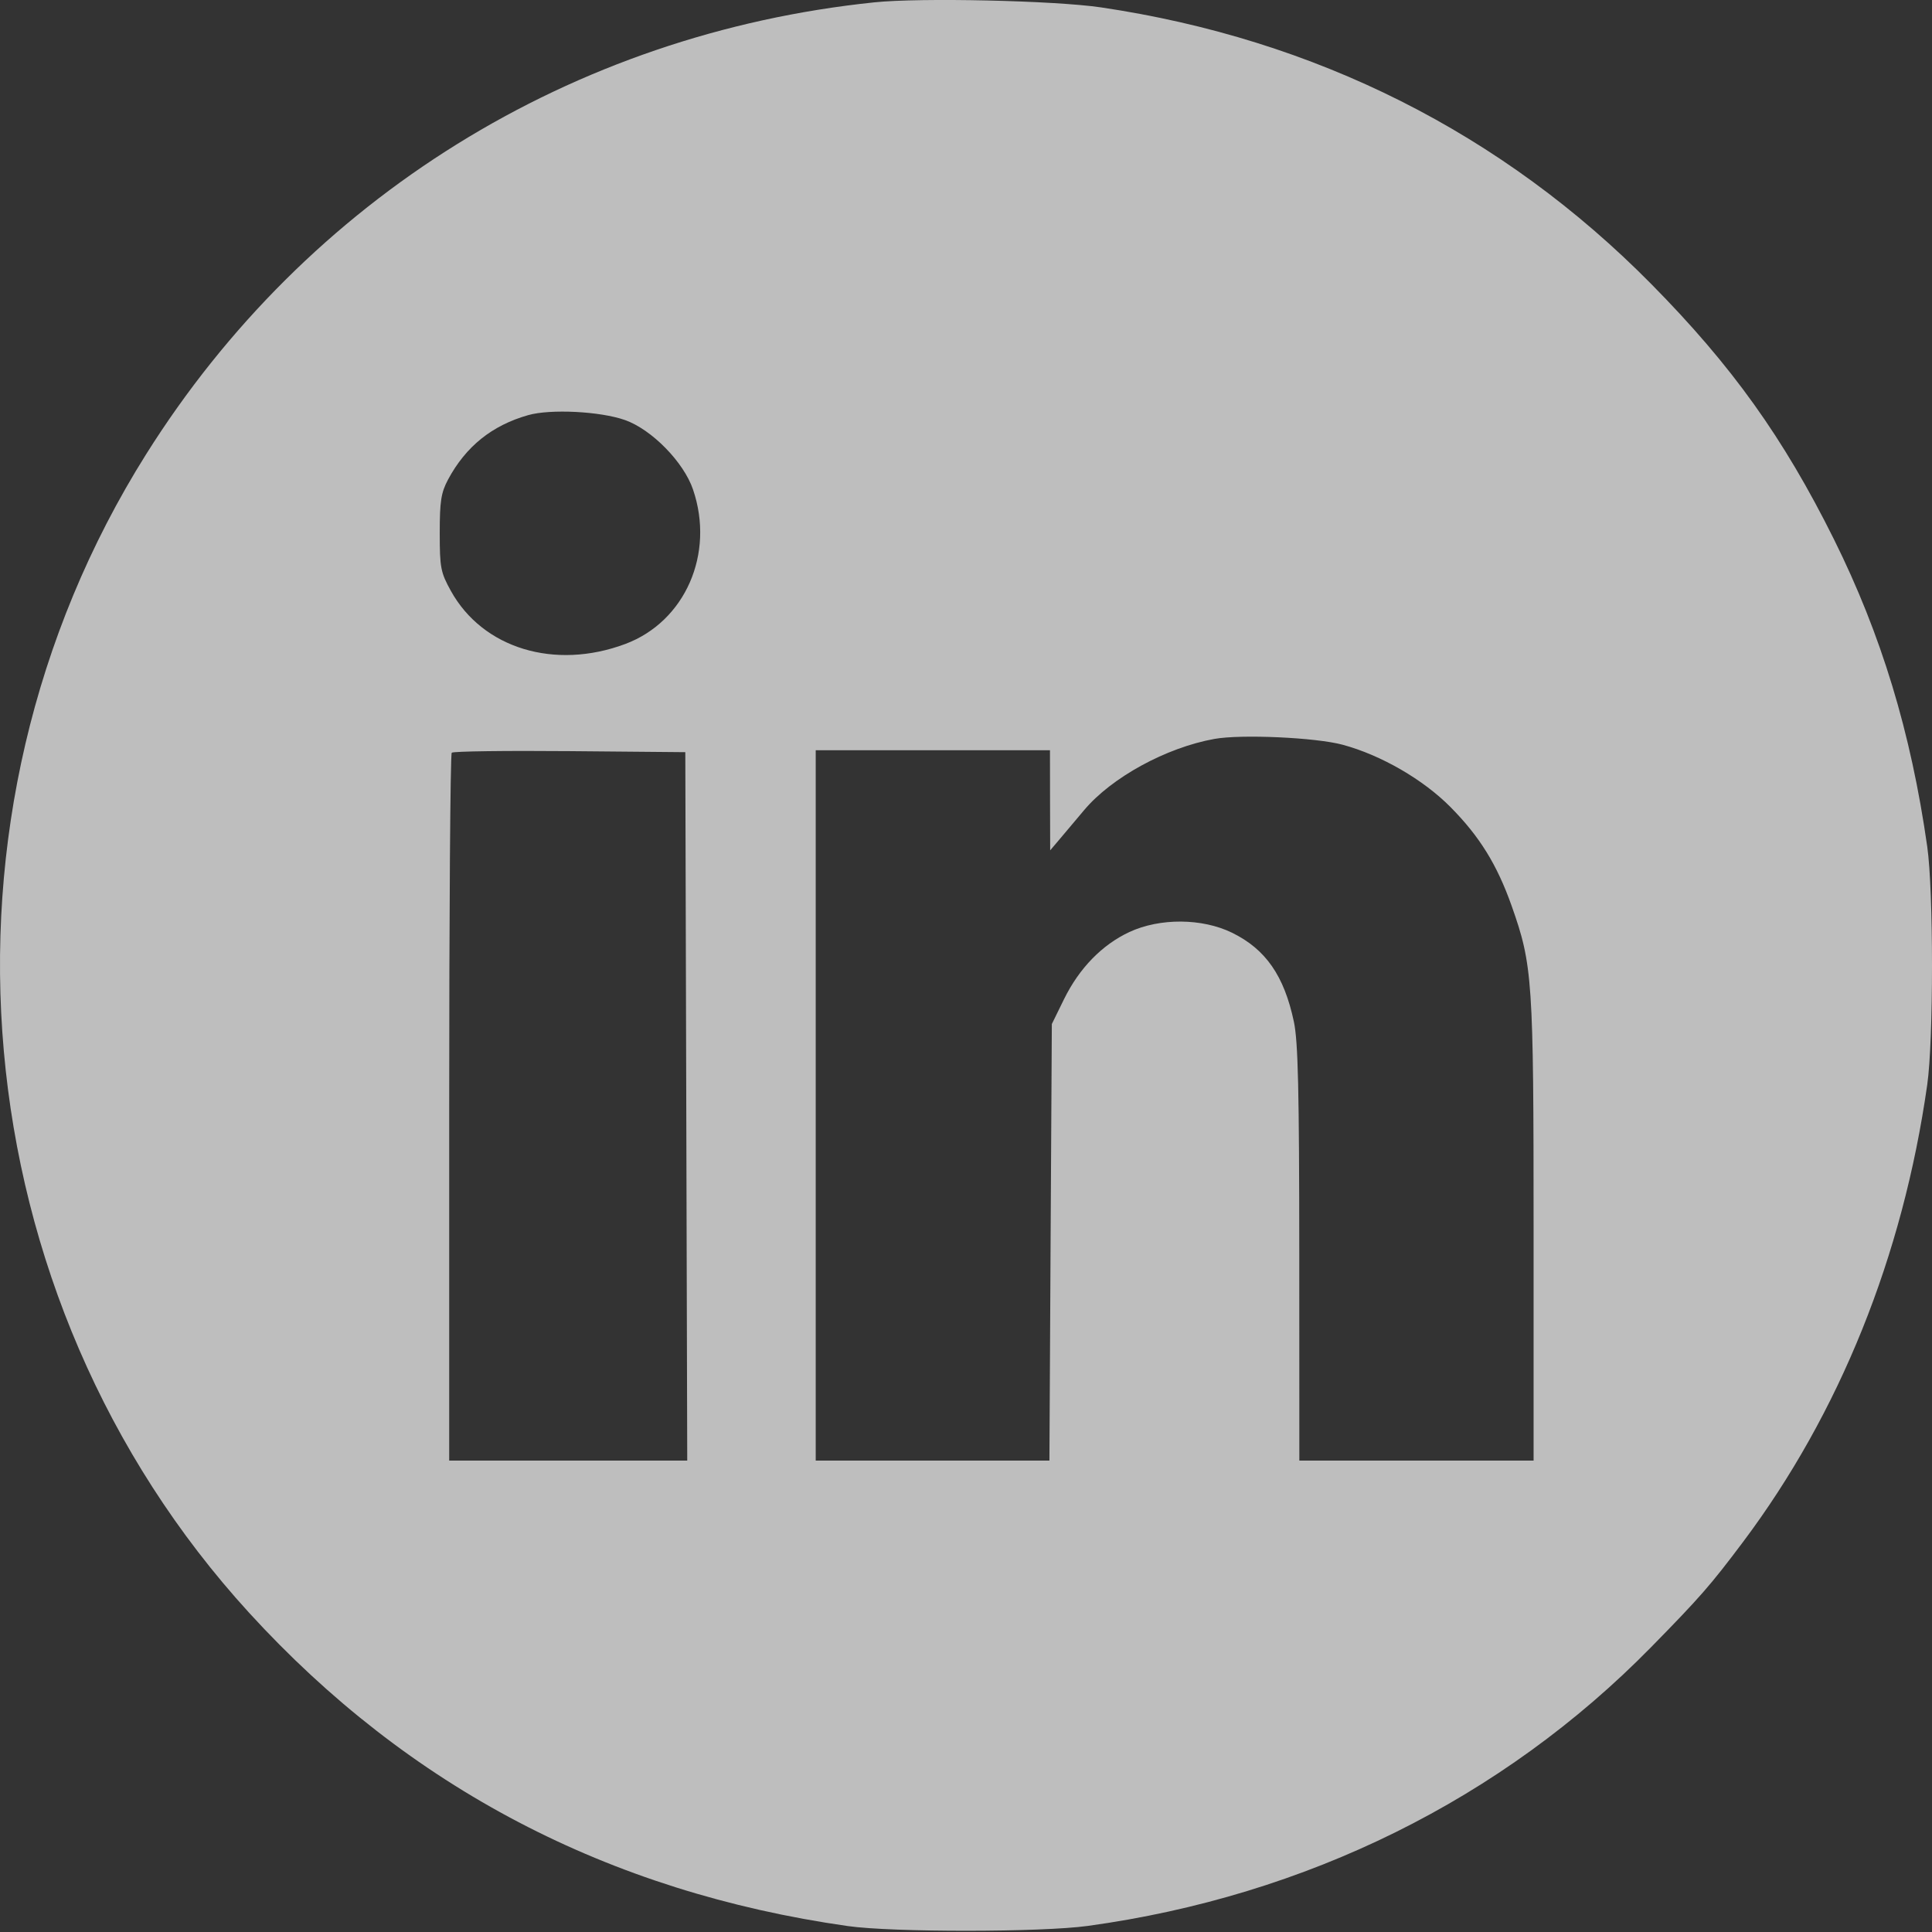 <svg width="28" height="28" viewBox="0 0 28 28" fill="none" xmlns="http://www.w3.org/2000/svg">
<rect x="0" y="0" width="28" height="28" fill="#333333" stroke="none"/>
<path fill-rule="evenodd" clip-rule="evenodd" d="M12.671 0.034C8.29 0.489 4.45 2.872 2.118 6.583C-1.189 11.845 -0.572 18.794 3.609 23.372C5.923 25.905 8.817 27.42 12.287 27.914C12.935 28.006 15.088 28.005 15.764 27.912C18.934 27.477 21.772 26.072 23.931 23.87C24.639 23.148 24.79 22.975 25.26 22.349C26.661 20.482 27.578 18.206 27.931 15.72C28.023 15.075 28.023 12.914 27.931 12.27C27.695 10.612 27.266 9.199 26.578 7.814C25.848 6.346 25.1 5.3 23.934 4.119C21.773 1.929 19.067 0.568 15.956 0.107C15.284 0.008 13.34 -0.036 12.671 0.034ZM9.056 6.087C9.444 6.223 9.909 6.697 10.044 7.095C10.361 8.025 9.93 9.008 9.062 9.333C8.04 9.715 6.996 9.398 6.534 8.563C6.386 8.295 6.373 8.228 6.373 7.724C6.373 7.265 6.392 7.141 6.493 6.951C6.751 6.47 7.13 6.165 7.656 6.016C7.978 5.925 8.697 5.961 9.056 6.087ZM19.461 10.794C20.016 10.944 20.627 11.298 21.021 11.696C21.443 12.122 21.696 12.53 21.908 13.129C22.212 13.989 22.226 14.195 22.226 17.835V21.168H20.528H18.831L18.83 18.17C18.829 15.803 18.813 15.095 18.752 14.808C18.611 14.142 18.344 13.757 17.856 13.518C17.422 13.306 16.81 13.302 16.367 13.508C15.972 13.693 15.643 14.03 15.422 14.478L15.244 14.841L15.226 18.005L15.209 21.168H13.515H11.822V16.021V10.873H13.519H15.217L15.218 11.599L15.22 12.324L15.359 12.16C15.435 12.07 15.594 11.881 15.712 11.741C16.109 11.268 16.9 10.835 17.6 10.709C17.987 10.639 19.072 10.688 19.461 10.794ZM9.946 16.034L9.96 21.168H8.235H6.51V16.057C6.51 13.246 6.526 10.929 6.547 10.909C6.567 10.888 7.338 10.878 8.258 10.886L9.932 10.901L9.946 16.034Z" fill="white" fill-opacity="0.68"/>
</svg>
